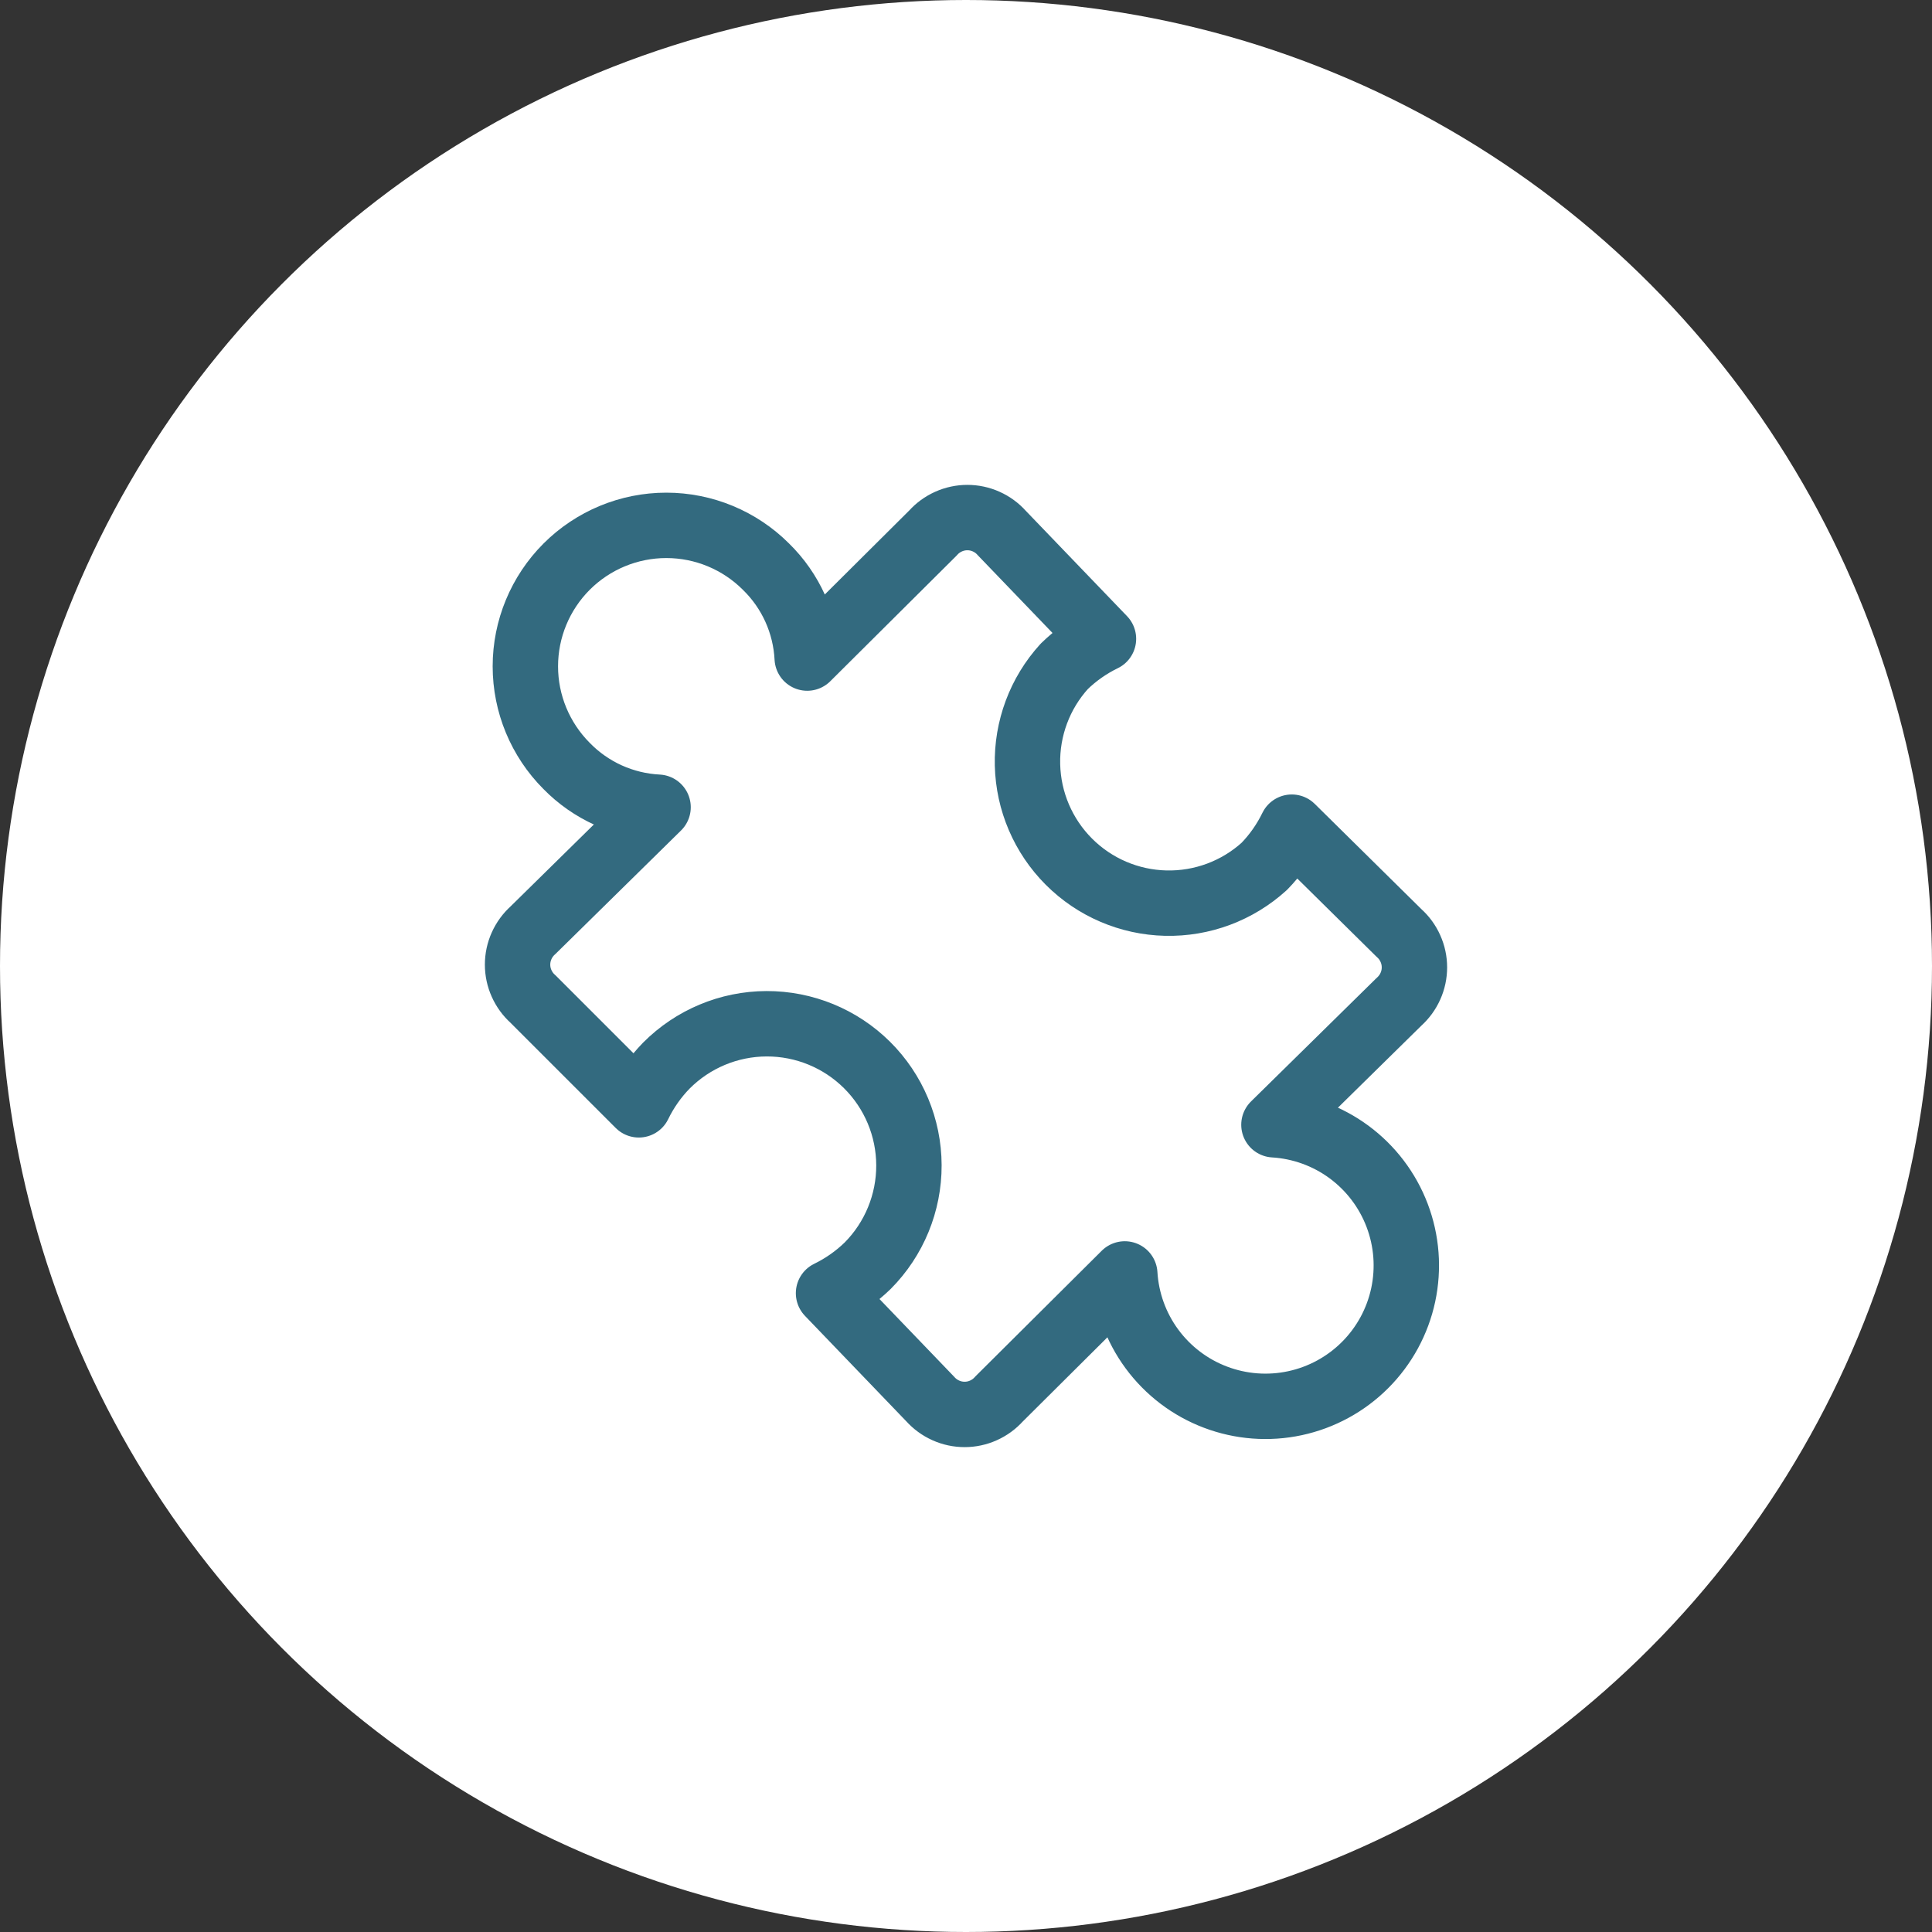 <?xml version="1.0" encoding="UTF-8"?> <svg xmlns="http://www.w3.org/2000/svg" width="65" height="65" viewBox="0 0 65 65" fill="none"><rect x="0" y="0" width="65" height="65" fill="#333333" stroke="none"/><circle cx="32.5" cy="32.5" r="32.5" fill="white"></circle><path d="M25.77 19.064C26.604 19.878 27.099 20.977 27.158 22.14L31.39 17.931C31.535 17.768 31.713 17.638 31.913 17.549C32.112 17.459 32.328 17.413 32.546 17.413C32.764 17.413 32.98 17.459 33.18 17.549C33.379 17.638 33.557 17.768 33.702 17.931L37.125 21.492C36.639 21.728 36.194 22.041 35.807 22.418C34.983 23.323 34.54 24.512 34.569 25.735C34.598 26.959 35.097 28.125 35.963 28.991C36.828 29.857 37.994 30.356 39.218 30.385C40.442 30.414 41.63 29.971 42.536 29.147C42.913 28.76 43.225 28.315 43.461 27.829L47.069 31.39C47.232 31.535 47.362 31.713 47.451 31.913C47.541 32.112 47.587 32.328 47.587 32.546C47.587 32.765 47.541 32.98 47.451 33.18C47.362 33.379 47.232 33.557 47.069 33.703L42.86 37.842C43.771 37.897 44.648 38.214 45.383 38.755C46.119 39.297 46.682 40.039 47.006 40.893C47.33 41.747 47.4 42.676 47.209 43.569C47.017 44.462 46.572 45.28 45.926 45.926C45.28 46.572 44.462 47.017 43.569 47.209C42.676 47.401 41.746 47.33 40.893 47.006C40.039 46.683 39.297 46.119 38.755 45.383C38.214 44.648 37.897 43.772 37.842 42.86L33.61 47.069C33.465 47.232 33.286 47.362 33.087 47.451C32.888 47.541 32.672 47.587 32.454 47.587C32.235 47.587 32.019 47.541 31.82 47.451C31.621 47.362 31.443 47.232 31.297 47.069L27.875 43.508C28.361 43.272 28.806 42.959 29.193 42.583C30.085 41.684 30.584 40.468 30.58 39.202C30.576 37.935 30.068 36.722 29.17 35.83C28.271 34.938 27.055 34.439 25.789 34.443C24.523 34.447 23.31 34.955 22.417 35.853C22.04 36.24 21.728 36.685 21.492 37.171L17.931 33.61C17.768 33.465 17.638 33.286 17.549 33.087C17.459 32.888 17.413 32.672 17.413 32.454C17.413 32.235 17.459 32.02 17.549 31.82C17.638 31.621 17.768 31.443 17.931 31.297L22.14 27.158C20.977 27.099 19.878 26.604 19.064 25.771C18.175 24.881 17.675 23.675 17.675 22.418C17.675 21.16 18.175 19.954 19.064 19.064C19.954 18.175 21.16 17.675 22.417 17.675C23.675 17.675 24.881 18.175 25.77 19.064V19.064Z" stroke="#336A7F" stroke-width="2.2" stroke-linecap="round" stroke-linejoin="round"></path></svg> 
